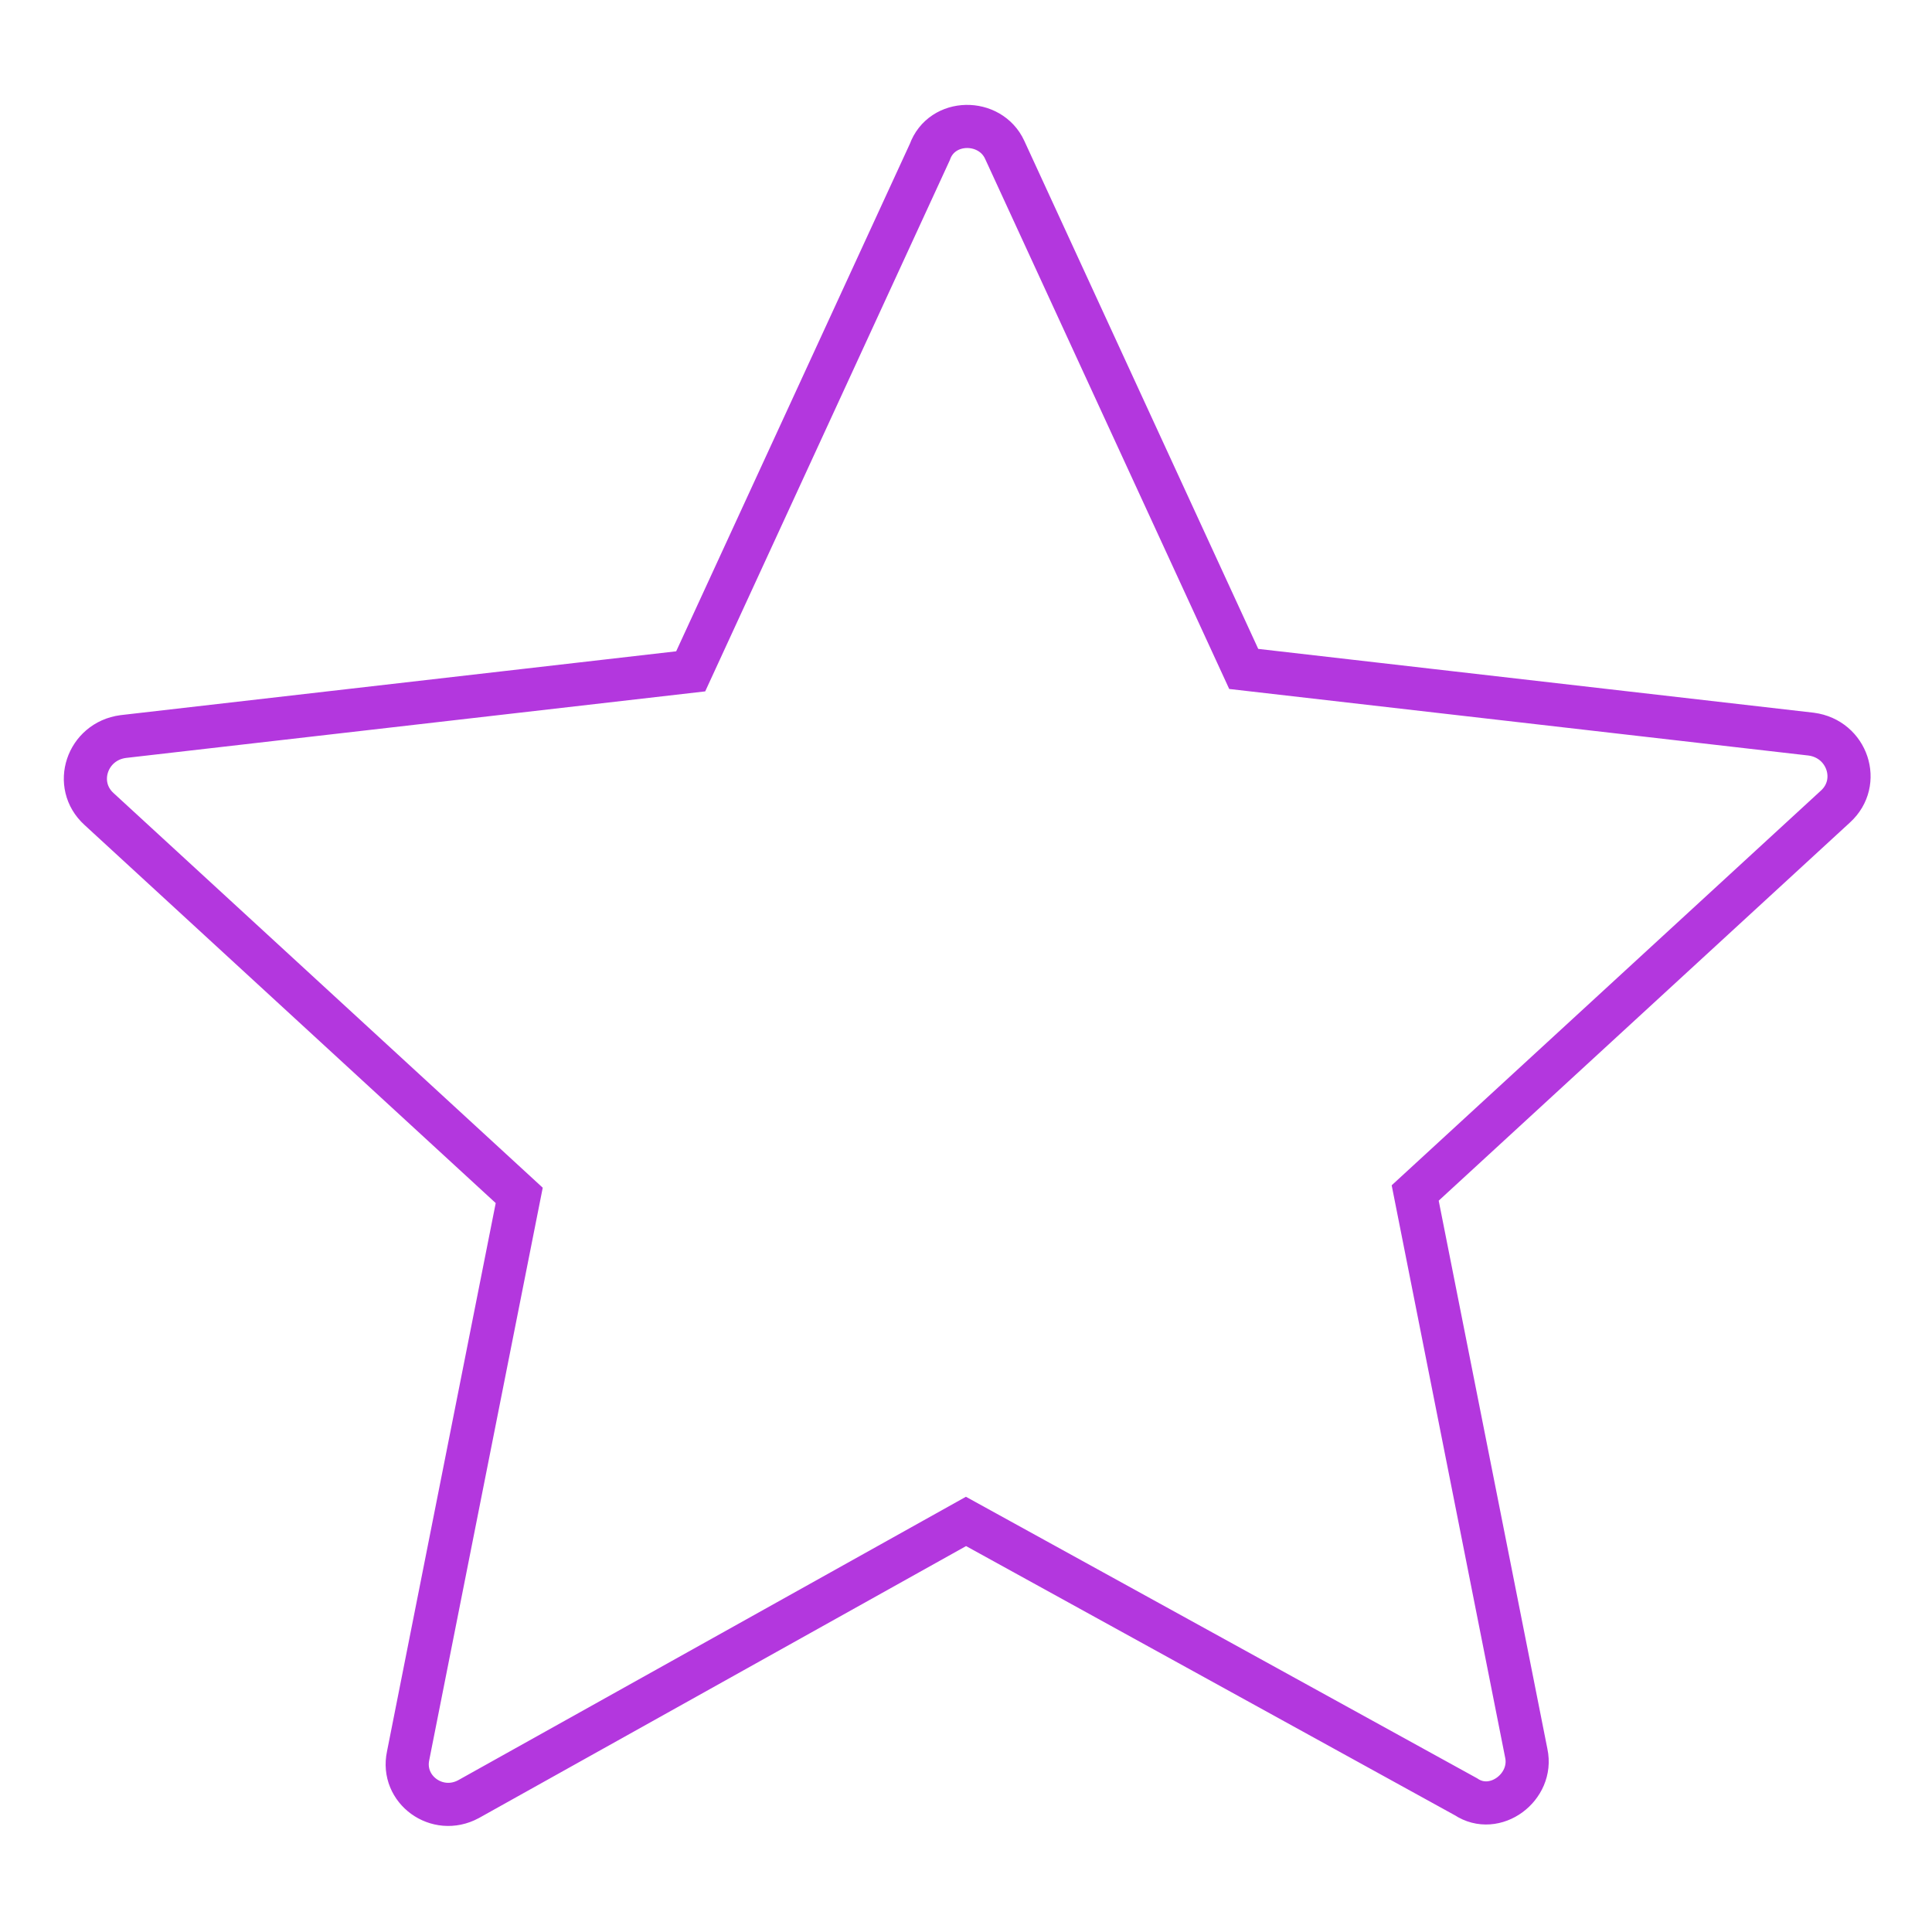 <svg width="80" height="80" viewBox="0 0 80 80" fill="none" xmlns="http://www.w3.org/2000/svg">
<path d="M41.6 6.199L51.5 27.699L75 30.399C76.5 30.599 77.1 32.399 76 33.399L58.6 49.399L63.2 72.599C63.5 73.999 61.9 75.199 60.7 74.399L40 62.999L19.4 74.499C18.1 75.199 16.6 74.099 16.9 72.699L21.5 49.499L4.1 33.499C3 32.499 3.6 30.699 5.1 30.499L28.6 27.799L38.5 6.299C39 4.899 41 4.899 41.6 6.199Z" stroke="#B337DE" stroke-width="1.786" stroke-miterlimit="10"/>
</svg>
